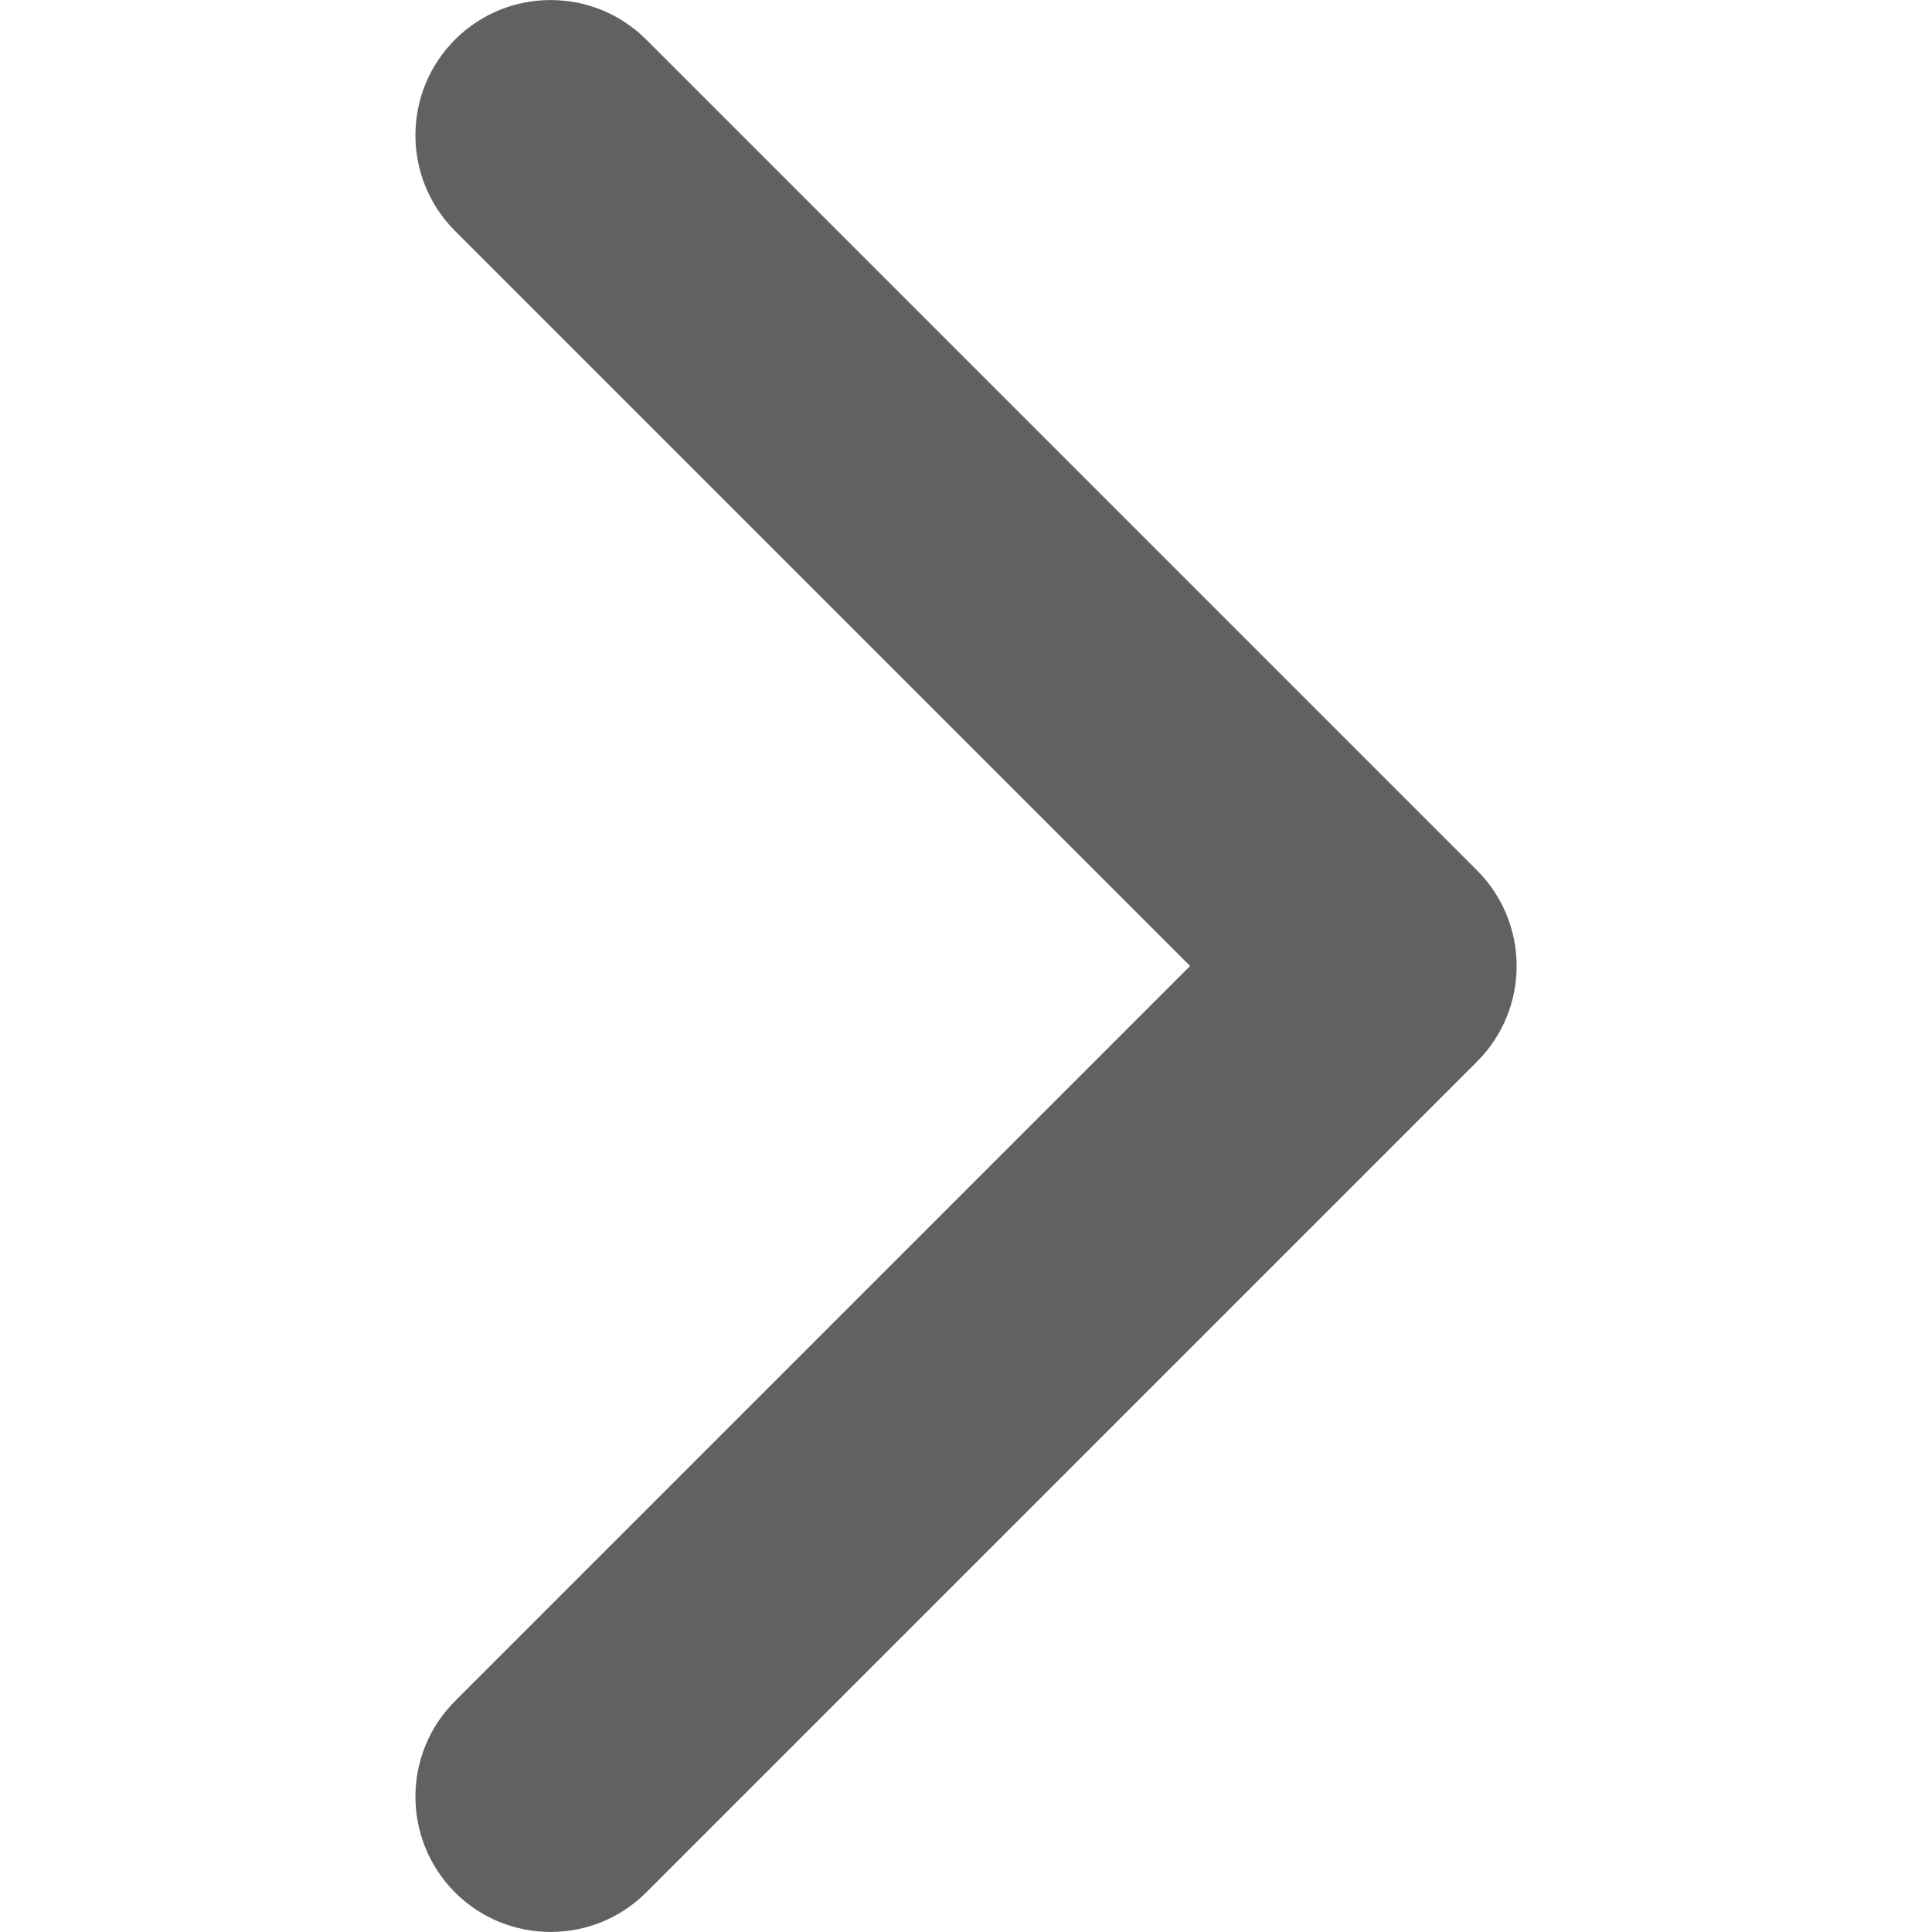 <?xml version="1.0" encoding="UTF-8"?> <svg xmlns="http://www.w3.org/2000/svg" width="10" height="10" viewBox="0 0 10 10" fill="none"> <g clip-path="url(#clip0)"> <path d="M7.645 5.495L3.345 9.795C3.072 10.068 2.628 10.068 2.355 9.795C2.082 9.521 2.082 9.078 2.355 8.805L6.16 5L2.355 1.195C2.082 0.922 2.082 0.479 2.355 0.205C2.628 -0.068 3.072 -0.068 3.345 0.205L7.645 4.505C7.782 4.642 7.85 4.821 7.85 5C7.85 5.179 7.782 5.358 7.645 5.495Z" fill="#616161"></path> </g> <defs> <clipPath id="clip0"> <rect width="10" height="10" fill="white"></rect> </clipPath> </defs> </svg> 
